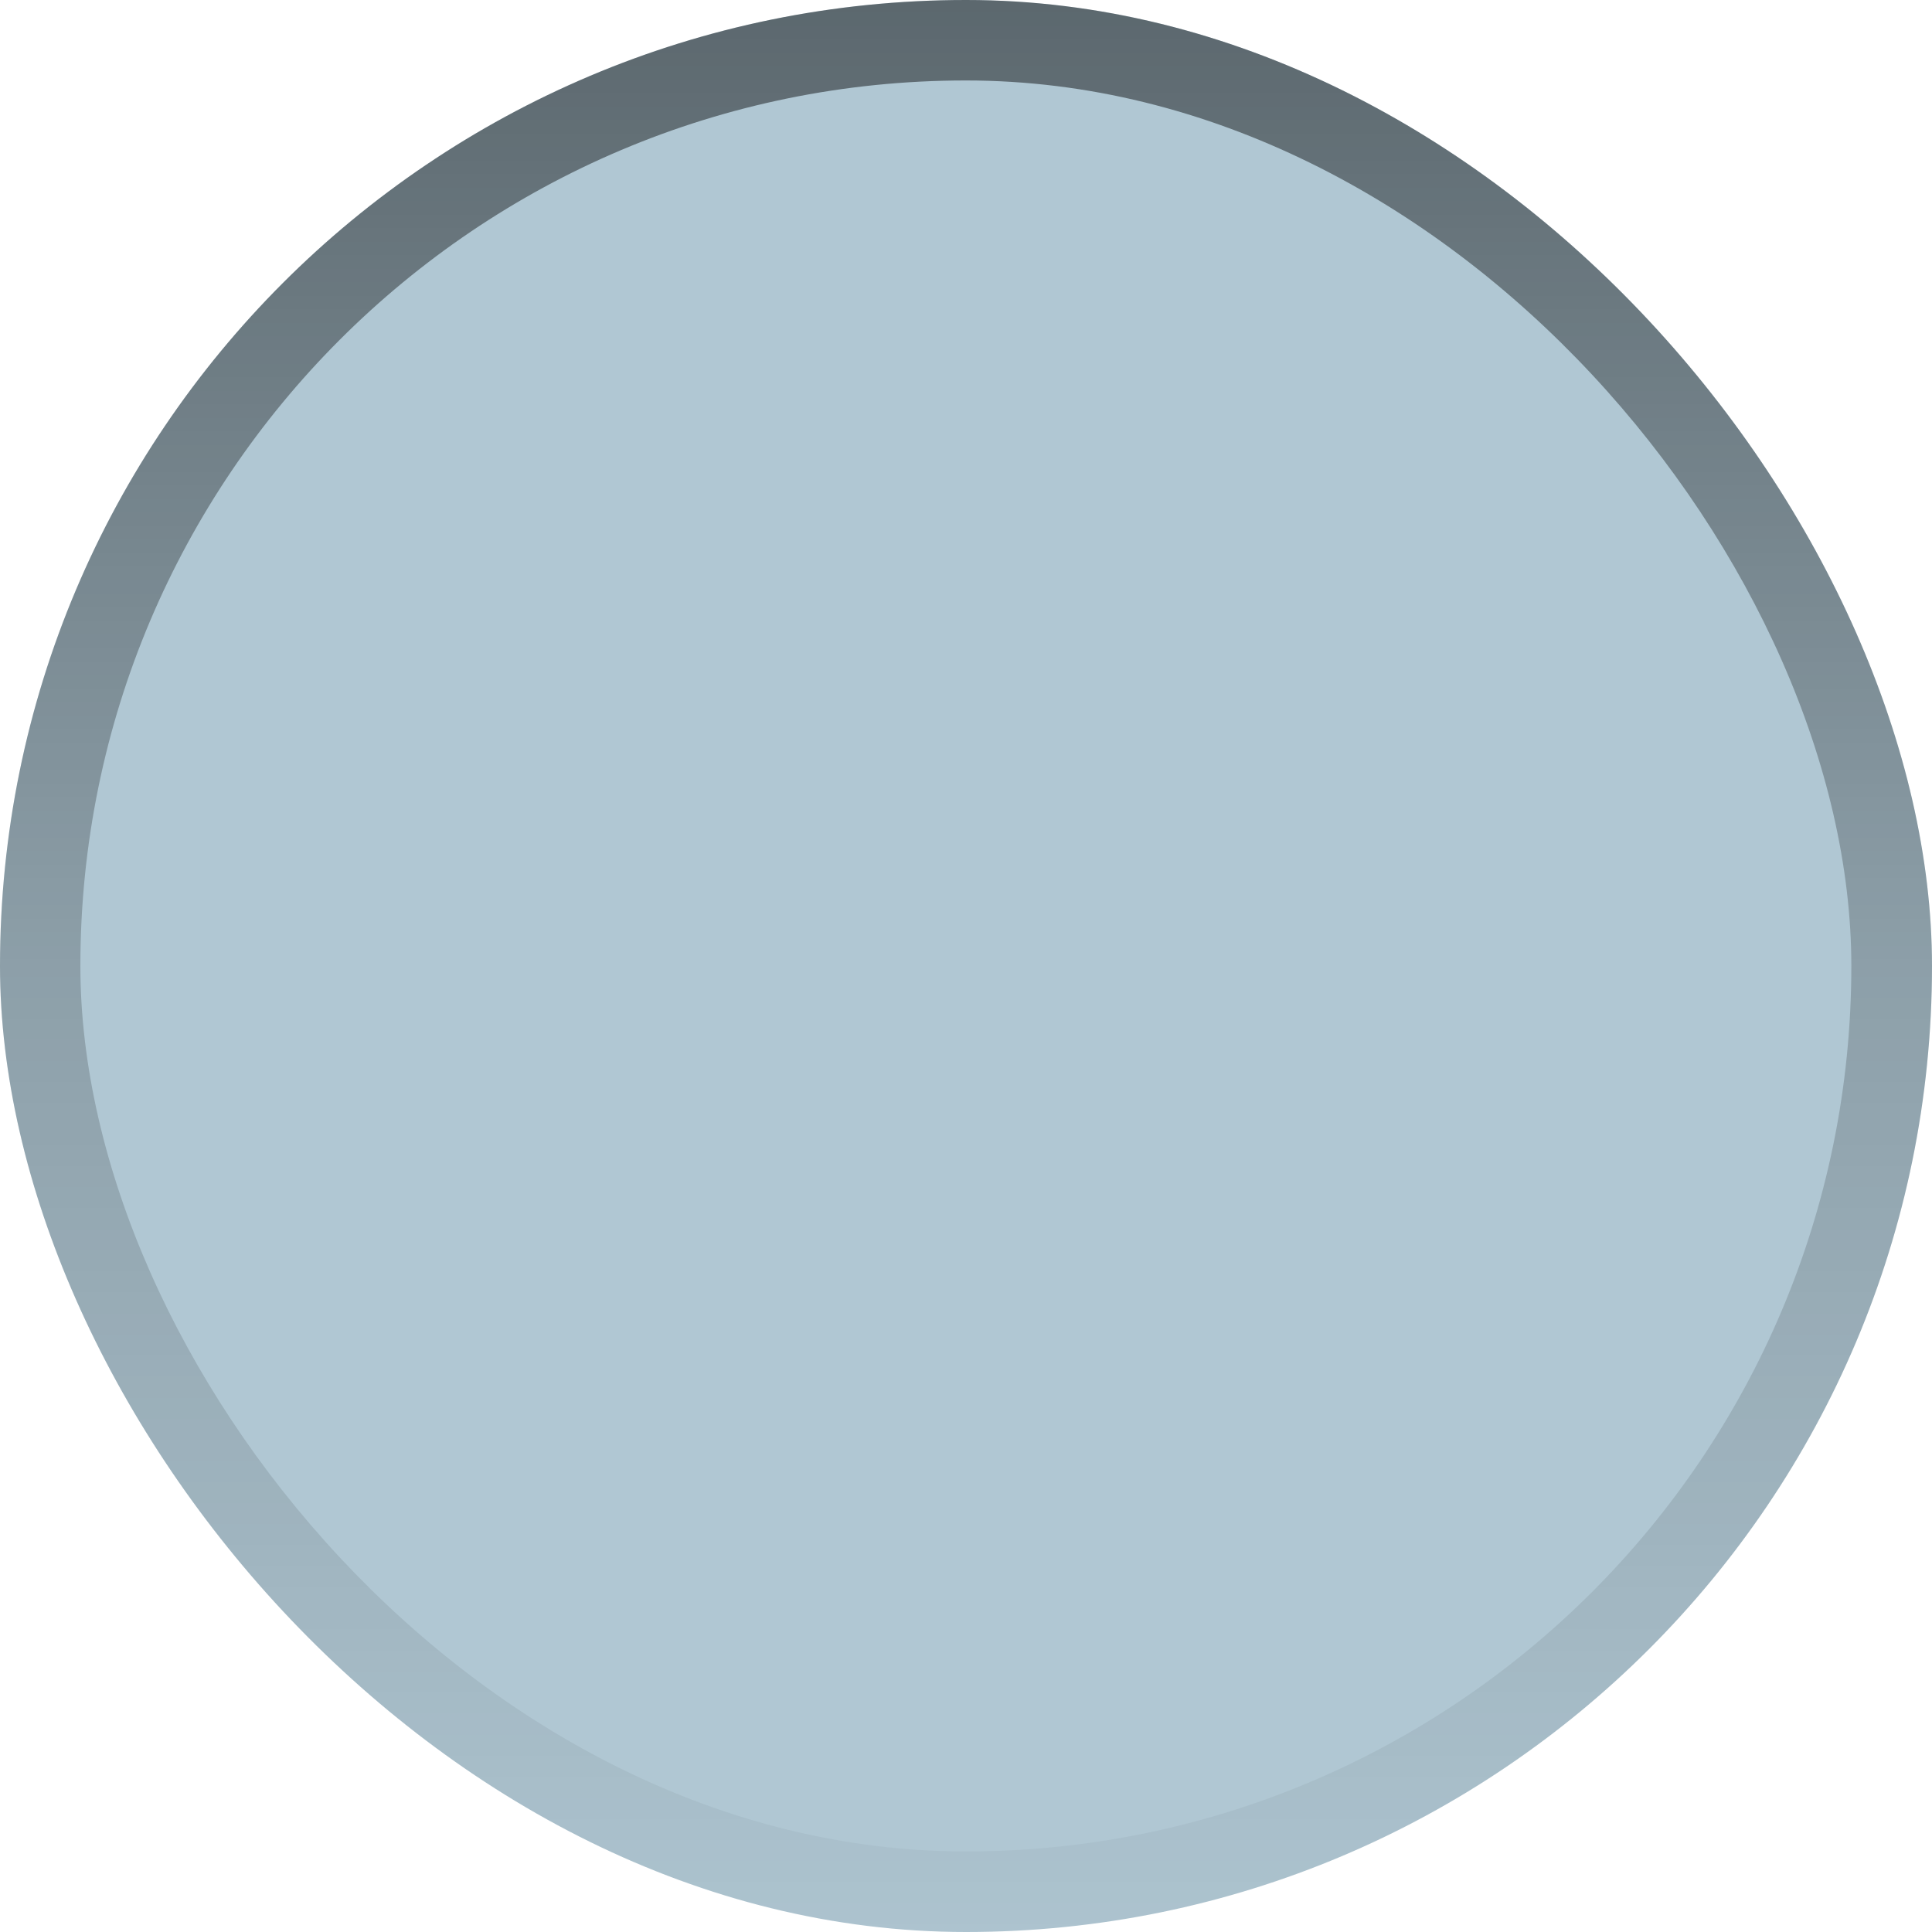 <svg width="20" height="20" viewBox="0 0 20 20" fill="none" xmlns="http://www.w3.org/2000/svg">
<g clip-path="url(#clip0_2436_304)">
<rect width="20" height="20" rx="10" fill="#B0C7D3"/>
<rect width="20" height="20" rx="10" fill="url(#paint0_linear_2436_304)"/>
<g filter="url(#filter0_f_2436_304)">
<rect x="0.832" y="0.833" width="18.333" height="18.333" rx="9.167" fill="#B0C7D3"/>
</g>
</g>
<defs>
<filter id="filter0_f_2436_304" x="-0.001" y="-0" width="20.001" height="20" filterUnits="userSpaceOnUse" color-interpolation-filters="sRGB">
<feFlood flood-opacity="0" result="BackgroundImageFix"/>
<feBlend mode="normal" in="SourceGraphic" in2="BackgroundImageFix" result="shape"/>
<feGaussianBlur stdDeviation="0.417" result="effect1_foregroundBlur_2436_304"/>
</filter>
<linearGradient id="paint0_linear_2436_304" x1="10" y1="0" x2="10" y2="20" gradientUnits="userSpaceOnUse">
<stop stop-opacity="0.48"/>
<stop offset="0.5" stop-opacity="0.2"/>
<stop offset="1" stop-opacity="0.02"/>
</linearGradient>
<clipPath id="clip0_2436_304">
<rect width="20" height="20" rx="10" fill="white"/>
</clipPath>
</defs>
</svg>
